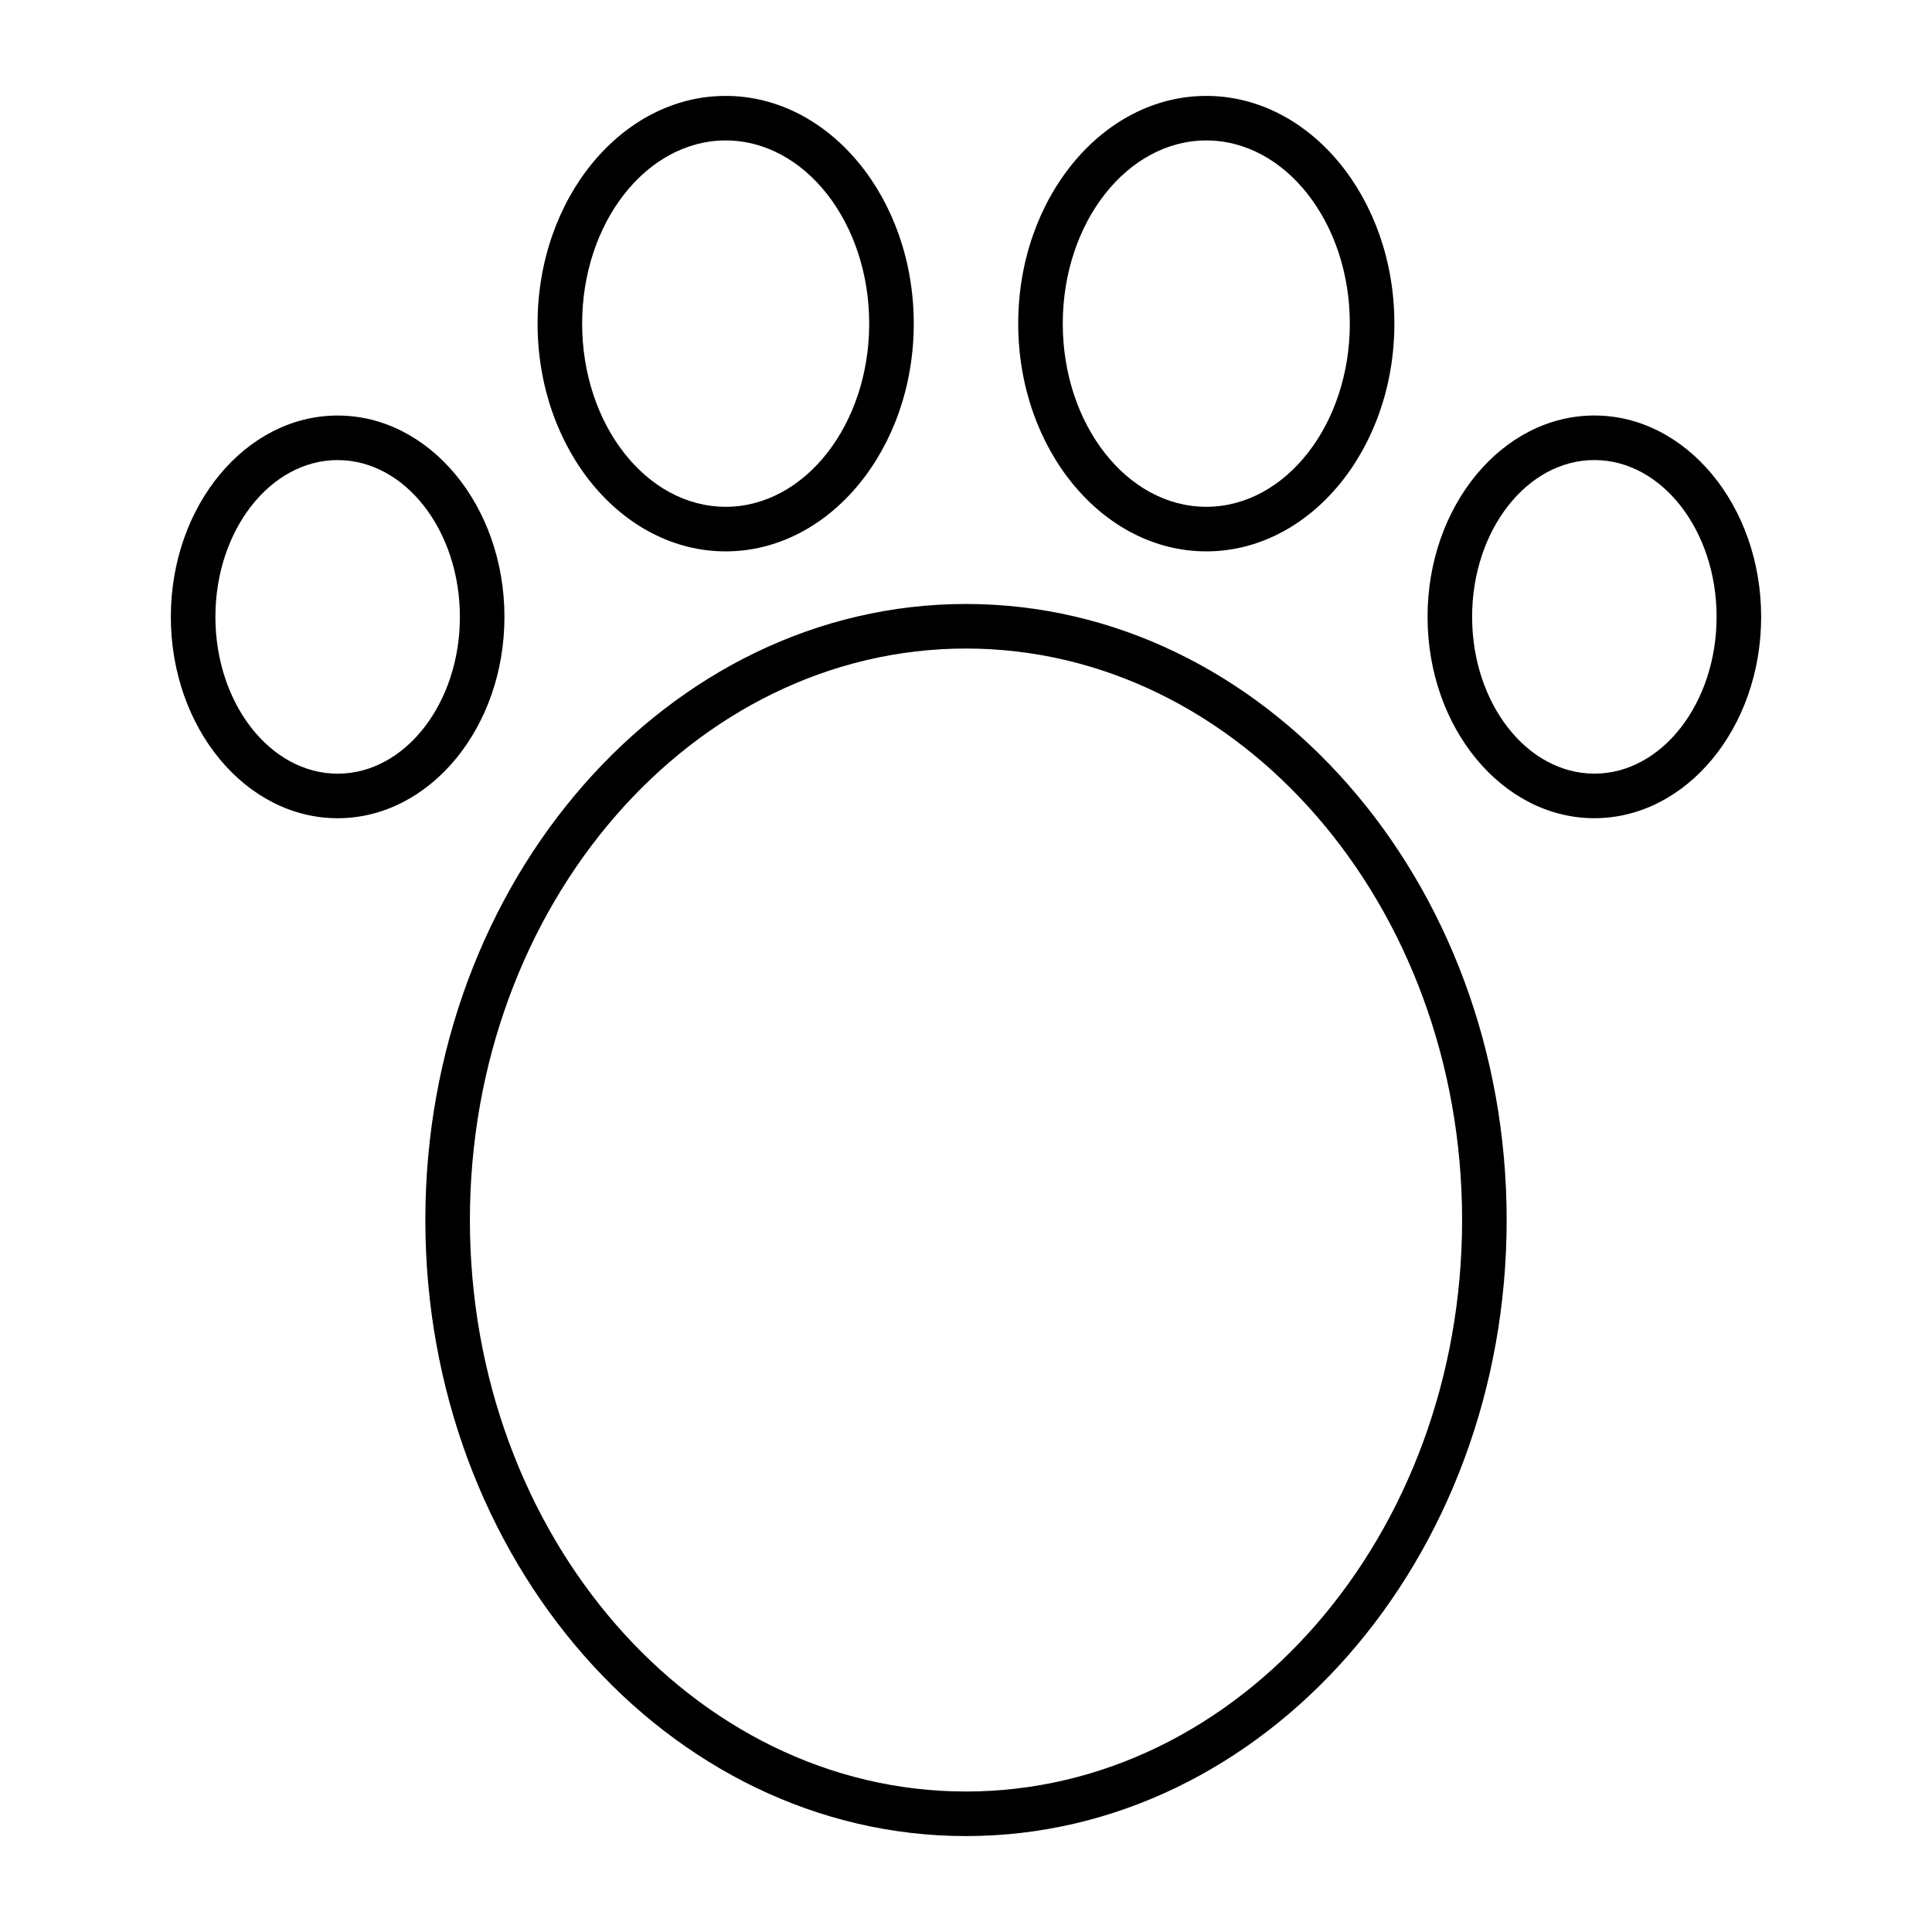 <?xml version="1.0" encoding="UTF-8"?>
<!-- Uploaded to: ICON Repo, www.svgrepo.com, Generator: ICON Repo Mixer Tools -->
<svg fill="#000000" width="800px" height="800px" version="1.1" viewBox="144 144 512 512" xmlns="http://www.w3.org/2000/svg">
 <g>
  <path d="m256.72 467.32c0 90.023 64.273 163.26 143.28 163.26s143.28-73.238 143.28-163.26c0-90.02-64.273-163.26-143.28-163.26s-143.28 73.238-143.28 163.26zm143.28-151.45c72.492 0 131.47 67.941 131.47 151.45 0 83.508-58.977 151.45-131.47 151.45s-131.47-67.941-131.47-151.45 58.98-151.45 131.47-151.45z"/>
  <path d="m463.68 290.12c27.484 0 49.844-27.074 49.844-60.352s-22.359-60.352-49.844-60.352-49.844 27.07-49.844 60.352 22.359 60.352 49.844 60.352zm0-108.9c20.973 0 38.035 21.777 38.035 48.543 0 26.77-17.062 48.543-38.035 48.543-20.973 0.004-38.035-21.773-38.035-48.539s17.062-48.547 38.035-48.547z"/>
  <path d="m566.52 254.11c-24.371 0-44.203 23.938-44.203 53.359 0.004 29.426 19.832 53.363 44.203 53.363 24.371 0 44.203-23.938 44.203-53.359 0-29.426-19.828-53.363-44.203-53.363zm0 94.91c-17.863 0-32.395-18.641-32.395-41.551 0-22.914 14.531-41.551 32.395-41.551s32.395 18.641 32.395 41.551c0 22.914-14.531 41.555-32.395 41.555z"/>
  <path d="m336.31 290.12c27.484 0 49.844-27.074 49.844-60.352s-22.359-60.352-49.844-60.352-49.844 27.07-49.844 60.352 22.359 60.352 49.844 60.352zm0-108.9c20.973 0 38.035 21.777 38.035 48.543 0 26.77-17.062 48.543-38.035 48.543-20.973 0.004-38.035-21.773-38.035-48.539s17.062-48.547 38.035-48.547z"/>
  <path d="m233.48 360.84c24.371 0 44.203-23.938 44.203-53.359 0-29.422-19.828-53.359-44.203-53.359-24.371-0.004-44.203 23.934-44.203 53.359 0 29.422 19.828 53.359 44.203 53.359zm0-94.91c17.863 0 32.395 18.641 32.395 41.551 0 22.91-14.531 41.551-32.395 41.551-17.863 0-32.395-18.641-32.395-41.551 0-22.914 14.531-41.555 32.395-41.555z"/>
 </g>
</svg>